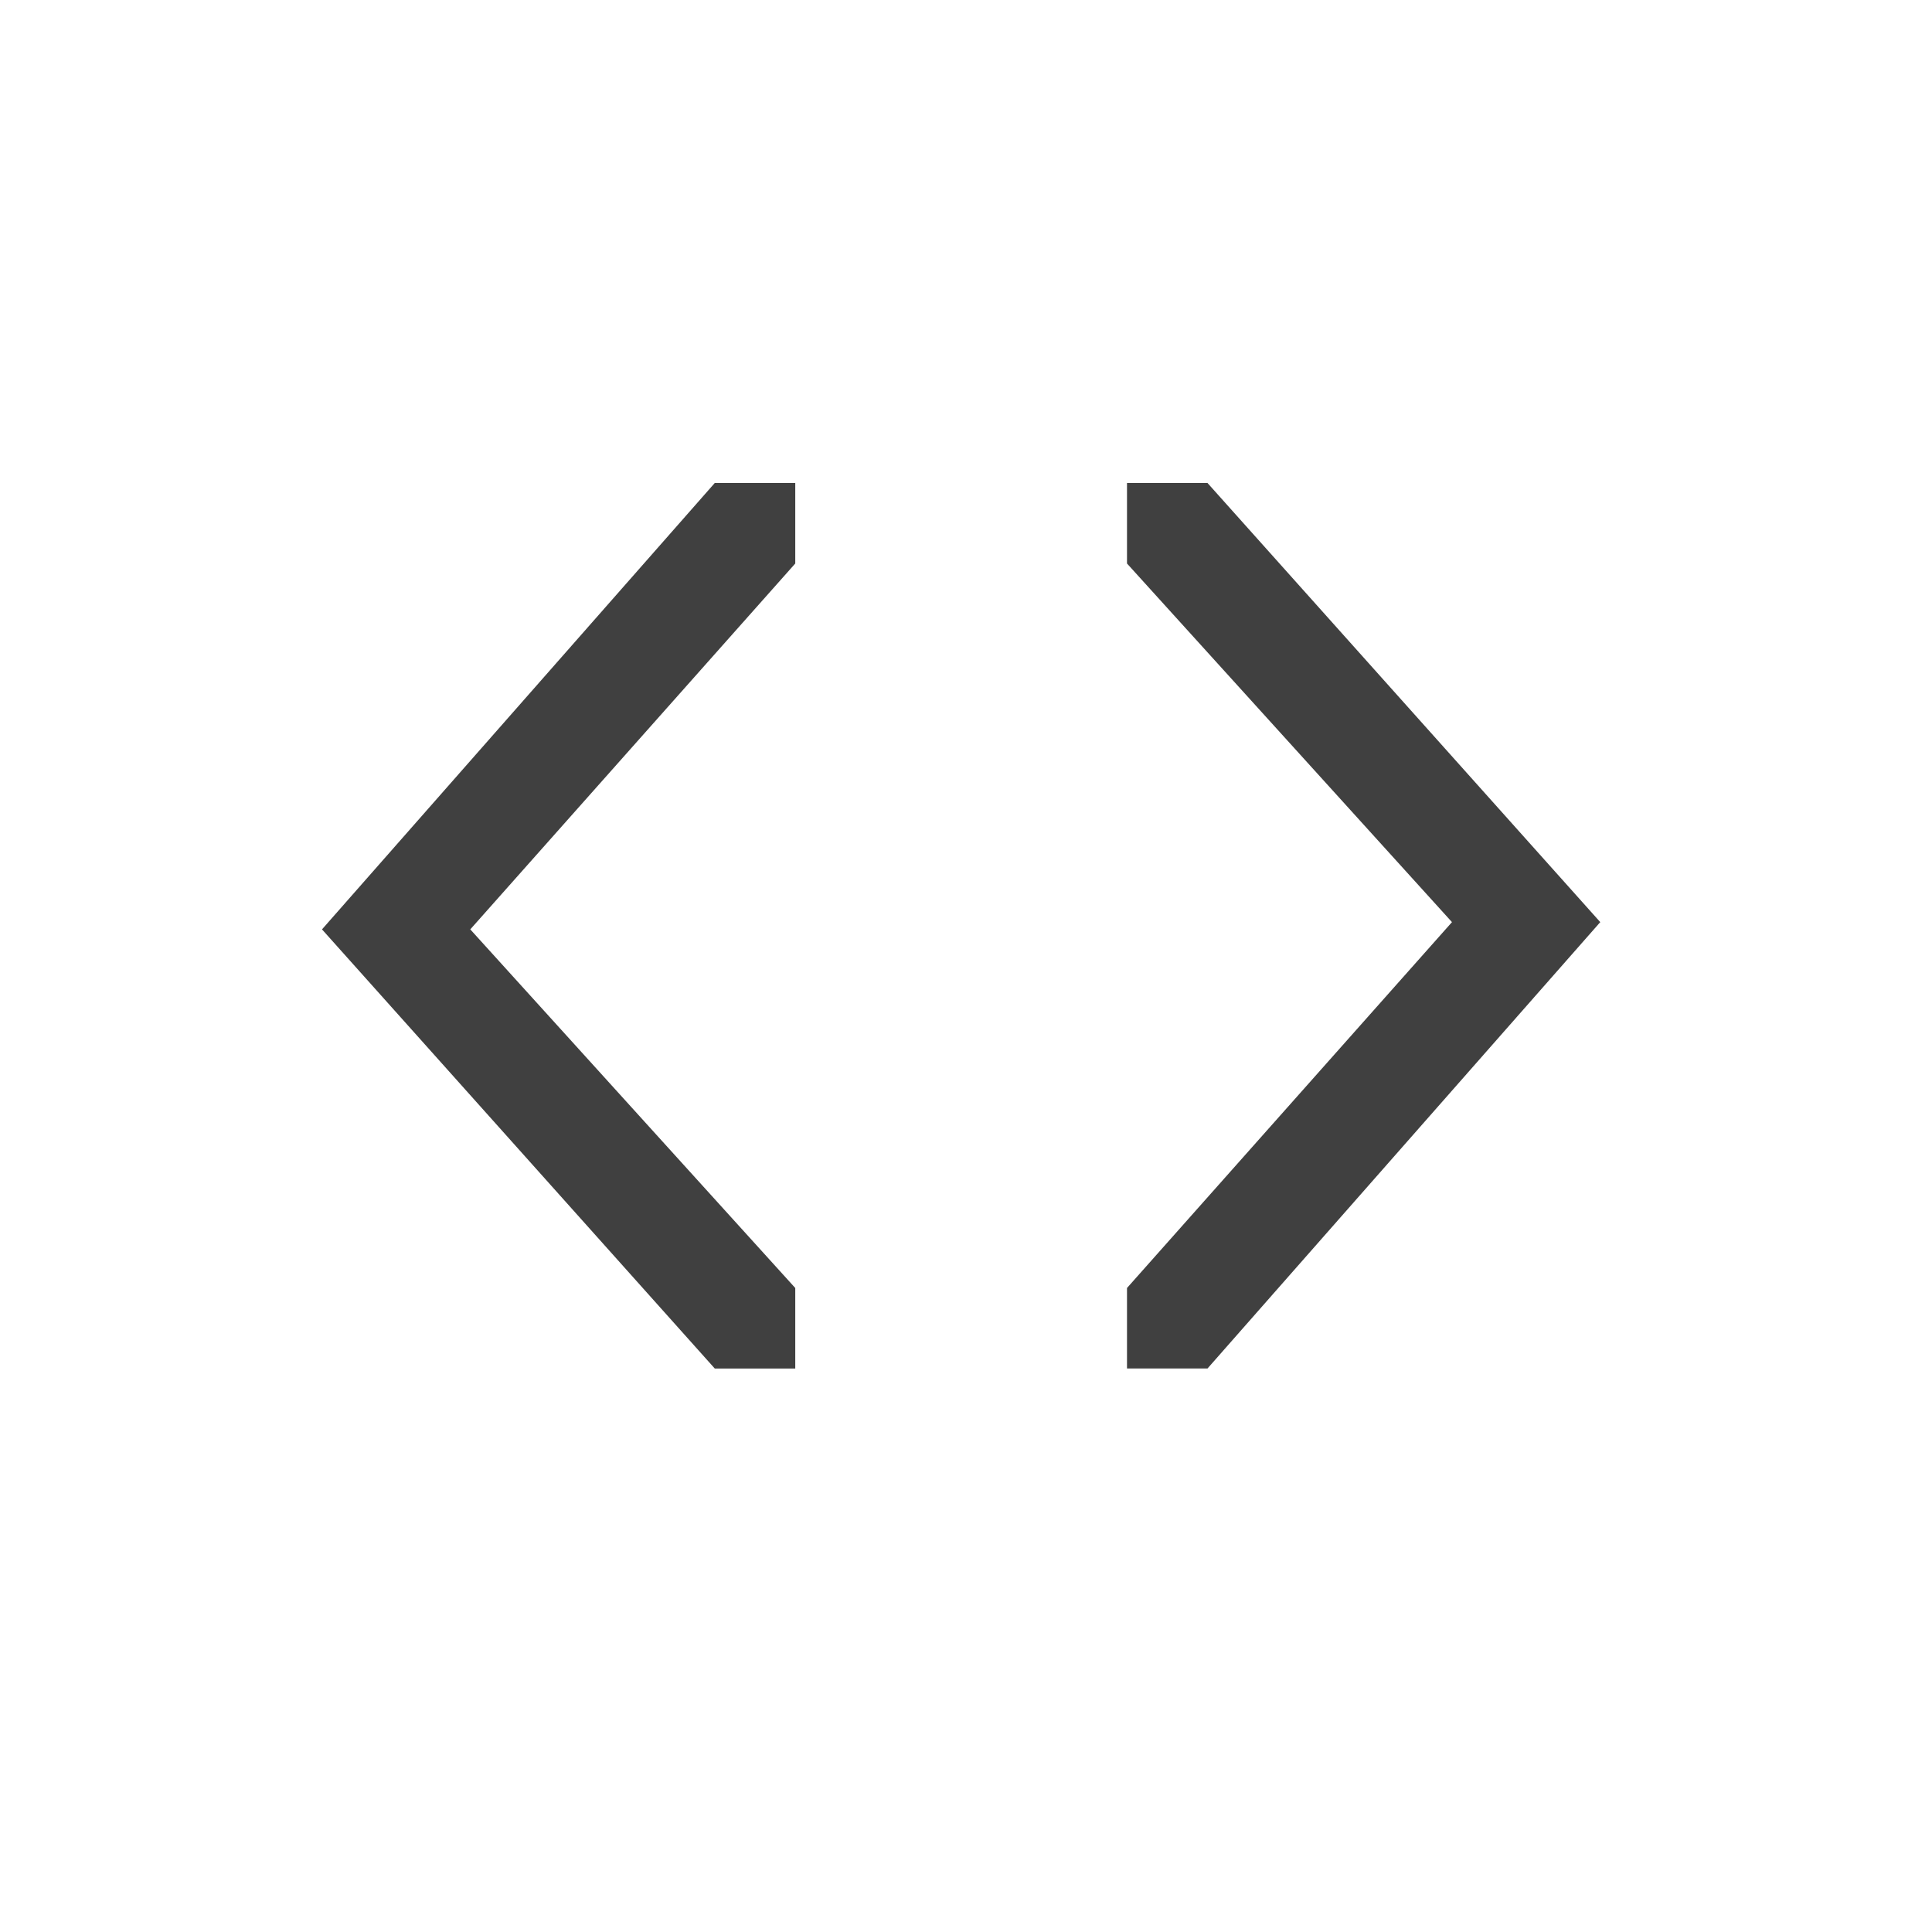 <?xml version="1.0" encoding="utf-8"?>
<!DOCTYPE svg PUBLIC "-//W3C//DTD SVG 1.1//EN" "http://www.w3.org/Graphics/SVG/1.1/DTD/svg11.dtd">
<svg version="1.1" id="code" xmlns="http://www.w3.org/2000/svg" xmlns:xlink="http://www.w3.org/1999/xlink" x="0px" y="0px"
	 width="24px" height="24px" viewBox="0.5 0.5 24 24" enable-background="new 0.5 0.5 24 24" xml:space="preserve">
<g id="syntaxHighlight" style="opacity:0.75;">
	<path id="brackets" d="M14.5,17.5v-1l4.037-4.545L14.5,7.5v-1h1l4.879,5.455L15.5,17.5H14.5z M10.379,6.5v1l-4.037,4.545
		l4.037,4.455v1h-1L4.5,12.045L9.379,6.5H10.379z"/>
</g>
</svg>
